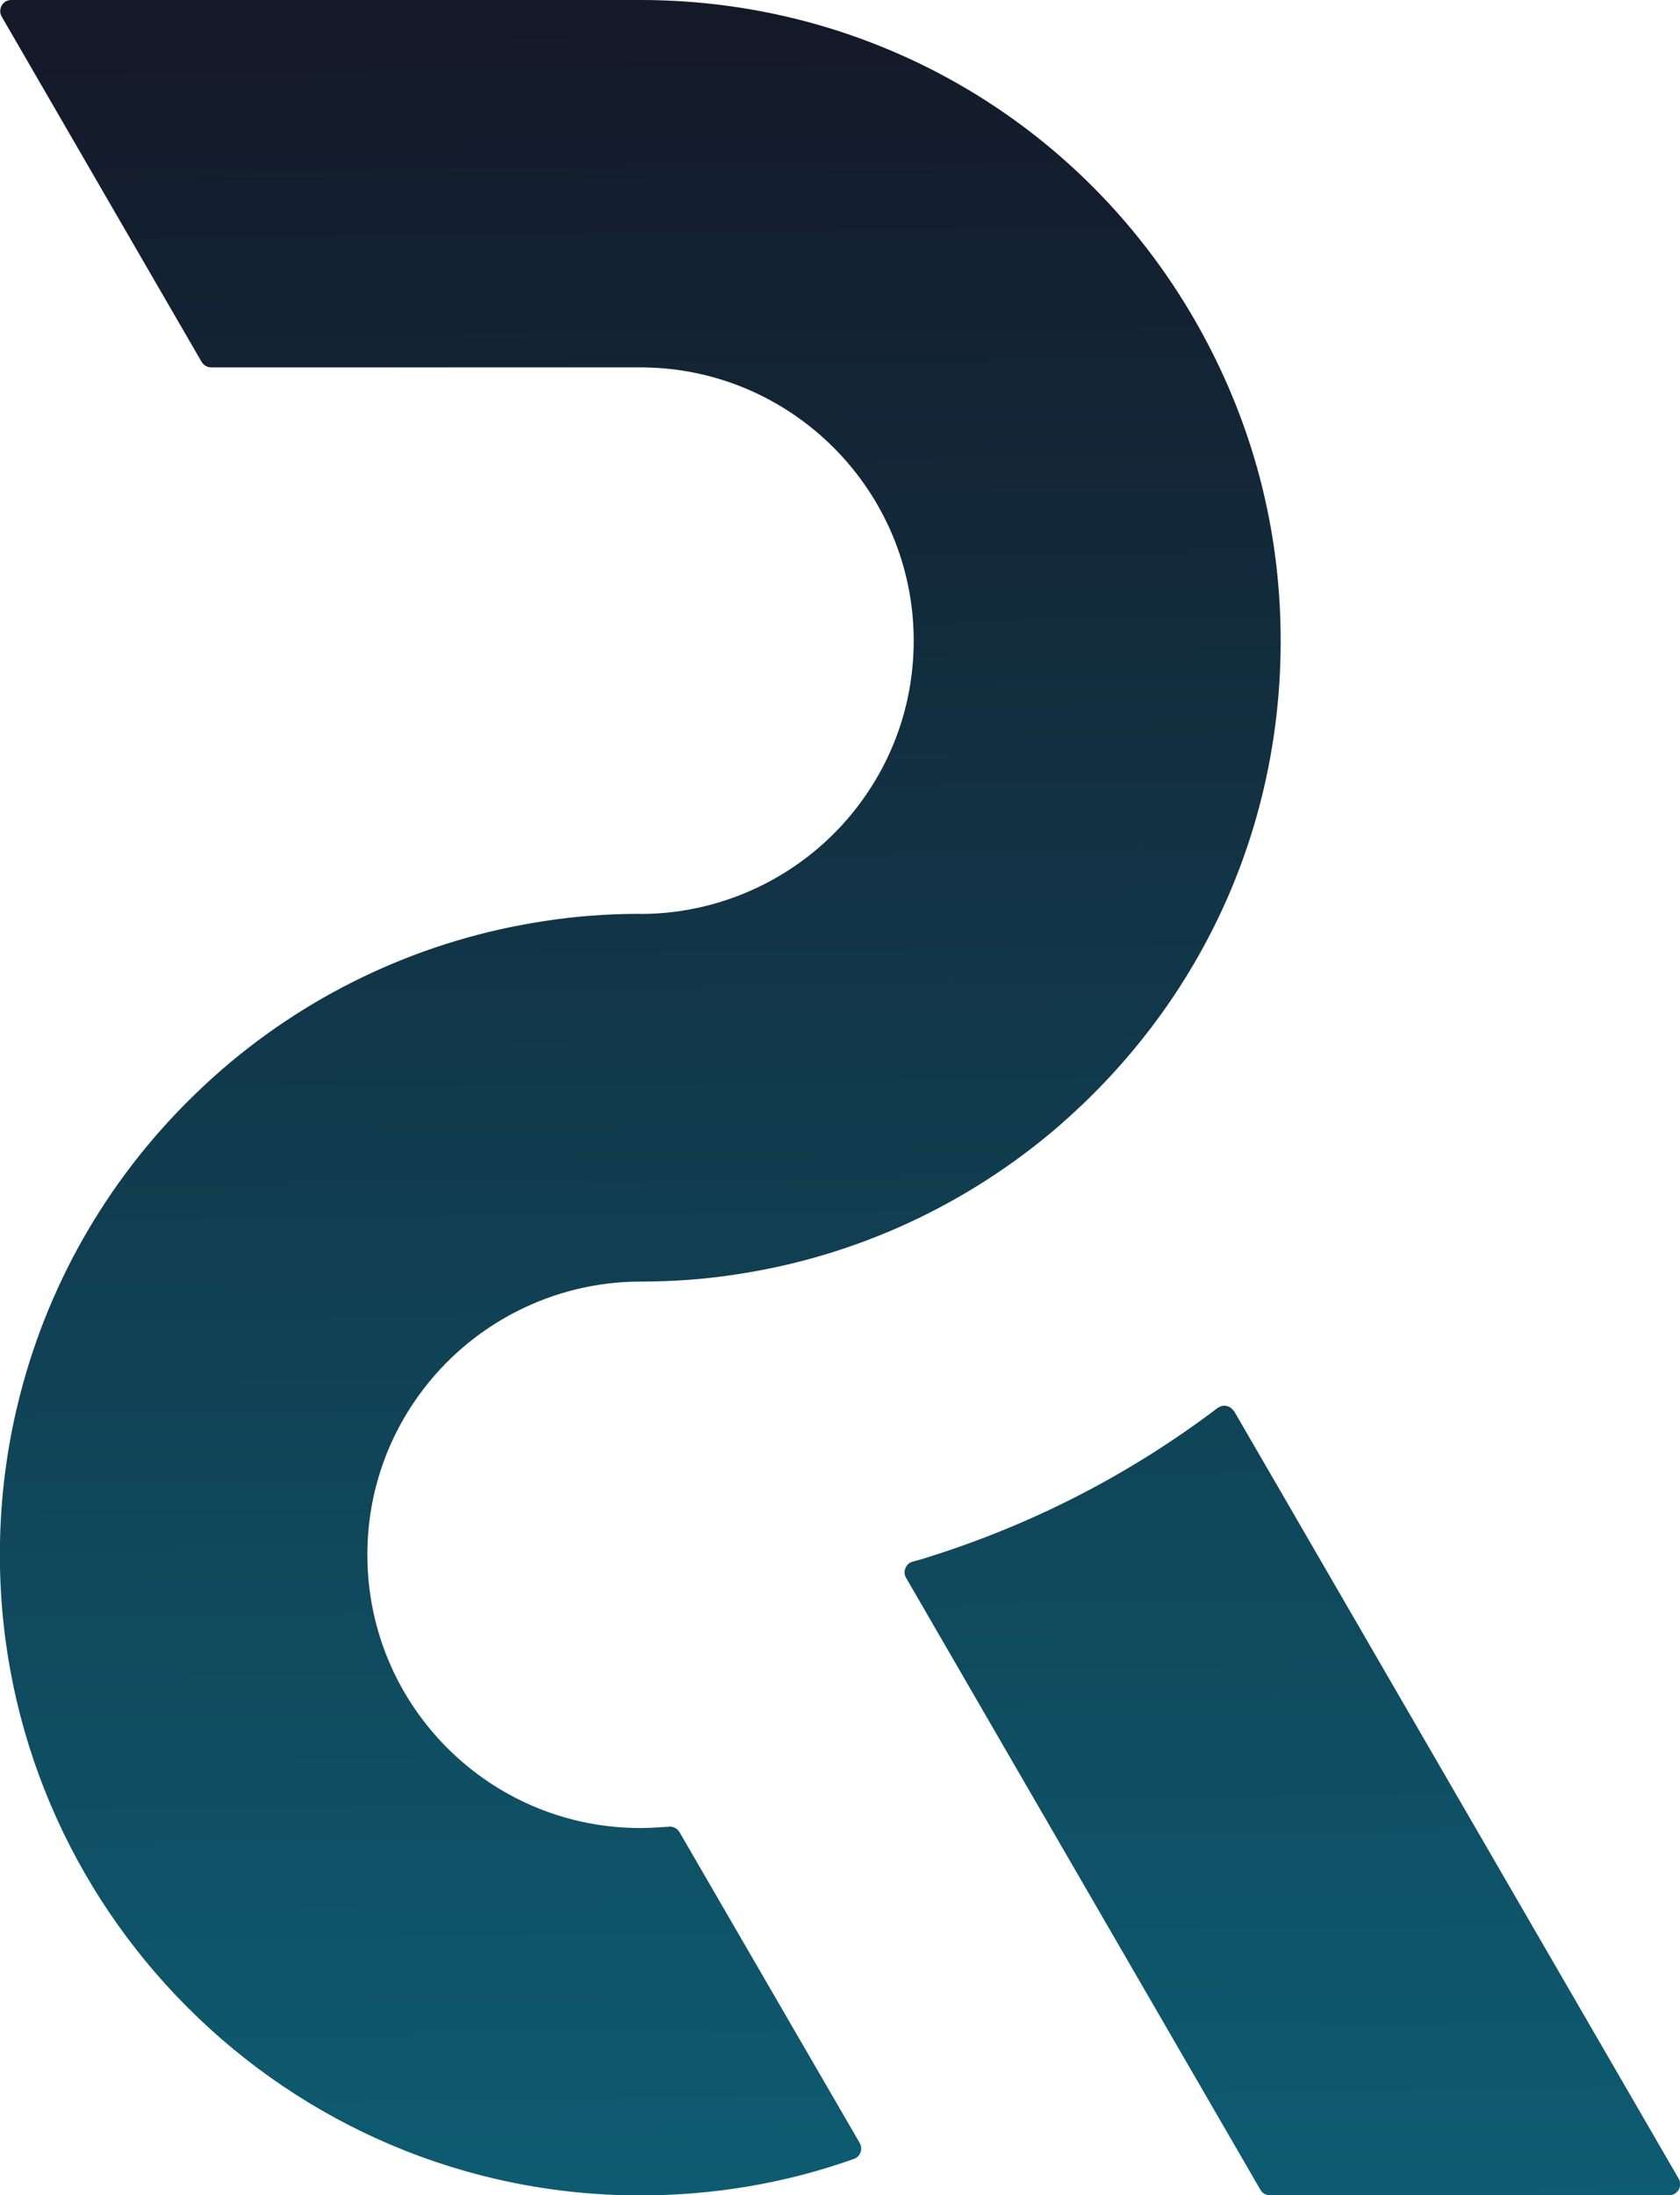 <?xml version="1.0" encoding="UTF-8"?><svg id="Livello_2" xmlns="http://www.w3.org/2000/svg" xmlns:xlink="http://www.w3.org/1999/xlink" viewBox="0 0 130.84 170.89"><defs><style>.cls-1{fill:url(#Gradiente_1);}.cls-2{fill:url(#Gradiente_1-2);}</style><linearGradient id="Gradiente_1" x1="101.51" y1="225.22" x2="98.71" y2="-29.6" gradientUnits="userSpaceOnUse"><stop offset="0" stop-color="#0c7189"/><stop offset="1" stop-color="#150d1b"/></linearGradient><linearGradient id="Gradiente_1-2" x1="51.42" y1="225.77" x2="48.62" y2="-29.05" xlink:href="#Gradiente_1"/></defs><g id="Livello_1-2"><g><path class="cls-1" d="M96.09,109.86c-.12-.21-.33-.36-.58-.41-.04,0-.12-.02-.16-.02-.15,0-.39,.08-.51,.17-6.97,5.28-14.74,9.24-23.1,11.79-.21,.06-.42,.12-.65,.18-.25,.06-.47,.25-.57,.5-.11,.25-.09,.54,.05,.77l27.59,47.63c.15,.27,.44,.43,.74,.43h31.09c.31,0,.59-.17,.75-.43,.15-.26,.15-.6,0-.86l-31.33-54.07-3.29-5.67Z"/><path class="cls-2" d="M49.88,71.14c-2.58,0-5.13,.19-7.59,.58-9.23,1.41-17.86,5.38-24.96,11.5-.5,.44-1.15,1.01-1.79,1.63-6.8,6.45-11.63,14.64-13.96,23.67-1.05,4.04-1.59,8.24-1.59,12.51,0,27.5,22.37,49.88,49.88,49.88,5.72,0,11.32-.95,16.63-2.84,.25-.09,.44-.28,.52-.52,.09-.23,.06-.5-.07-.73l-14.03-24.19c-.08-.14-.29-.4-.71-.43-1,.07-1.69,.11-2.34,.11-11.3,0-20.62-8.84-21.23-20.12-.02-.37-.03-.76-.03-1.15,0-4.49,1.39-8.79,4.01-12.42,3.99-5.54,10.44-8.85,17.25-8.85,2.58,0,5.14-.19,7.6-.58,9.21-1.4,17.84-5.38,24.96-11.5,.61-.54,1.2-1.07,1.76-1.6,10.03-9.53,15.55-22.38,15.55-36.2,0-7.92-1.81-15.5-5.37-22.53C85.83,10.48,68.78,0,49.88,0H.87C.57,0,.28,.16,.13,.43c-.15,.27-.15,.6,0,.86L15.7,28.17c.15,.26,.44,.43,.74,.43H49.88c11.73,0,21.28,9.55,21.28,21.28,0,4.49-1.39,8.79-4.01,12.42-3.99,5.54-10.44,8.85-17.27,8.85Z"/></g></g></svg>
